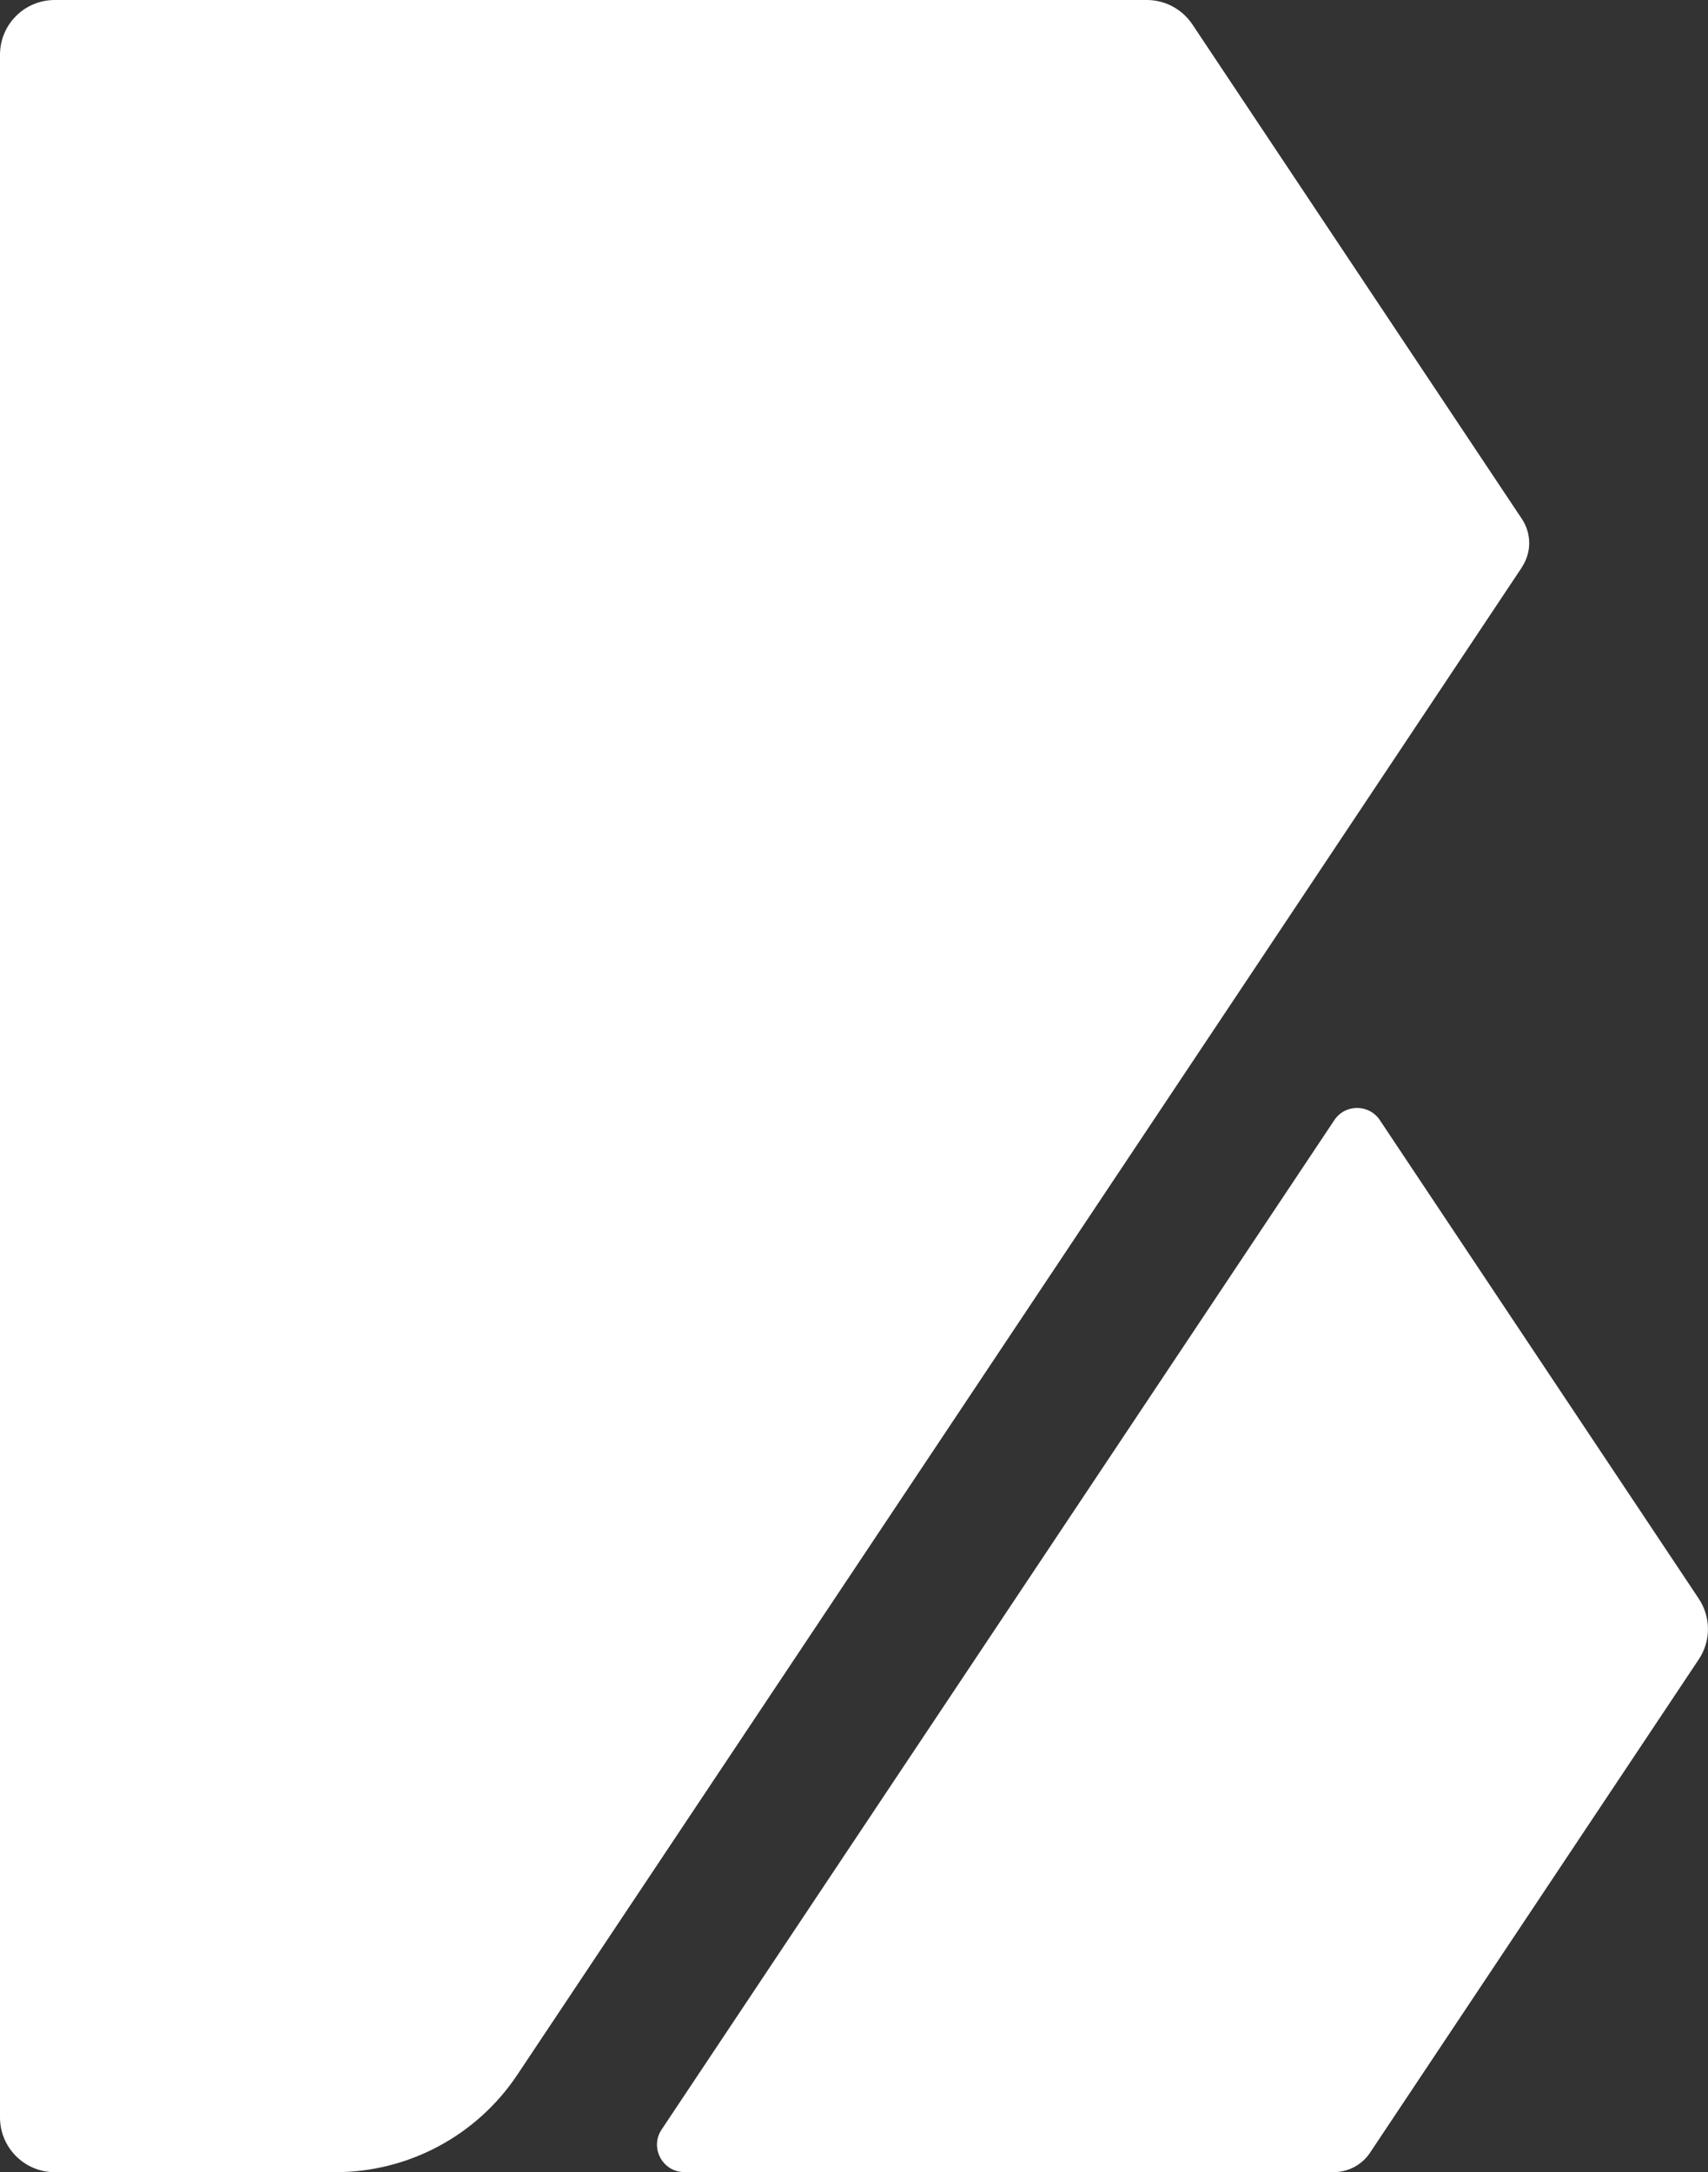 <?xml version="1.0" encoding="UTF-8"?>
<svg id="Calque_2" data-name="Calque 2" xmlns="http://www.w3.org/2000/svg" viewBox="0 0 203.09 258.18">
  <rect x="0" y="0" width="203.09" height="258.18" fill="#333333" stroke="none"/>
  <defs>
    <style>
      .cls-1 {
        fill: #fff;
        stroke-width: 0px;
      }
    </style>
  </defs>
  <path class="cls-1" d="M180.96,67.41c1.16-1.73,1.16-3.99,0-5.73L141.78,2.9c-1.21-1.81-3.24-2.9-5.41-2.9H6.51C2.91,0,0,2.91,0,6.51v245.17c0,3.59,2.91,6.51,6.51,6.51h33.36c8.7,0,16.83-4.35,21.65-11.59l89.24-133.85,30.21-45.33Z"/>
  <path class="cls-1" d="M158.6,258.18c1.73,0,3.34-.86,4.3-2.3l39.09-58.64c1.46-2.19,1.46-5.03,0-7.22l-37.92-56.88c-1.29-1.93-4.13-1.93-5.41,0l-79.99,119.98c-1.44,2.16.11,5.06,2.71,5.06h77.22Z"/>
</svg>